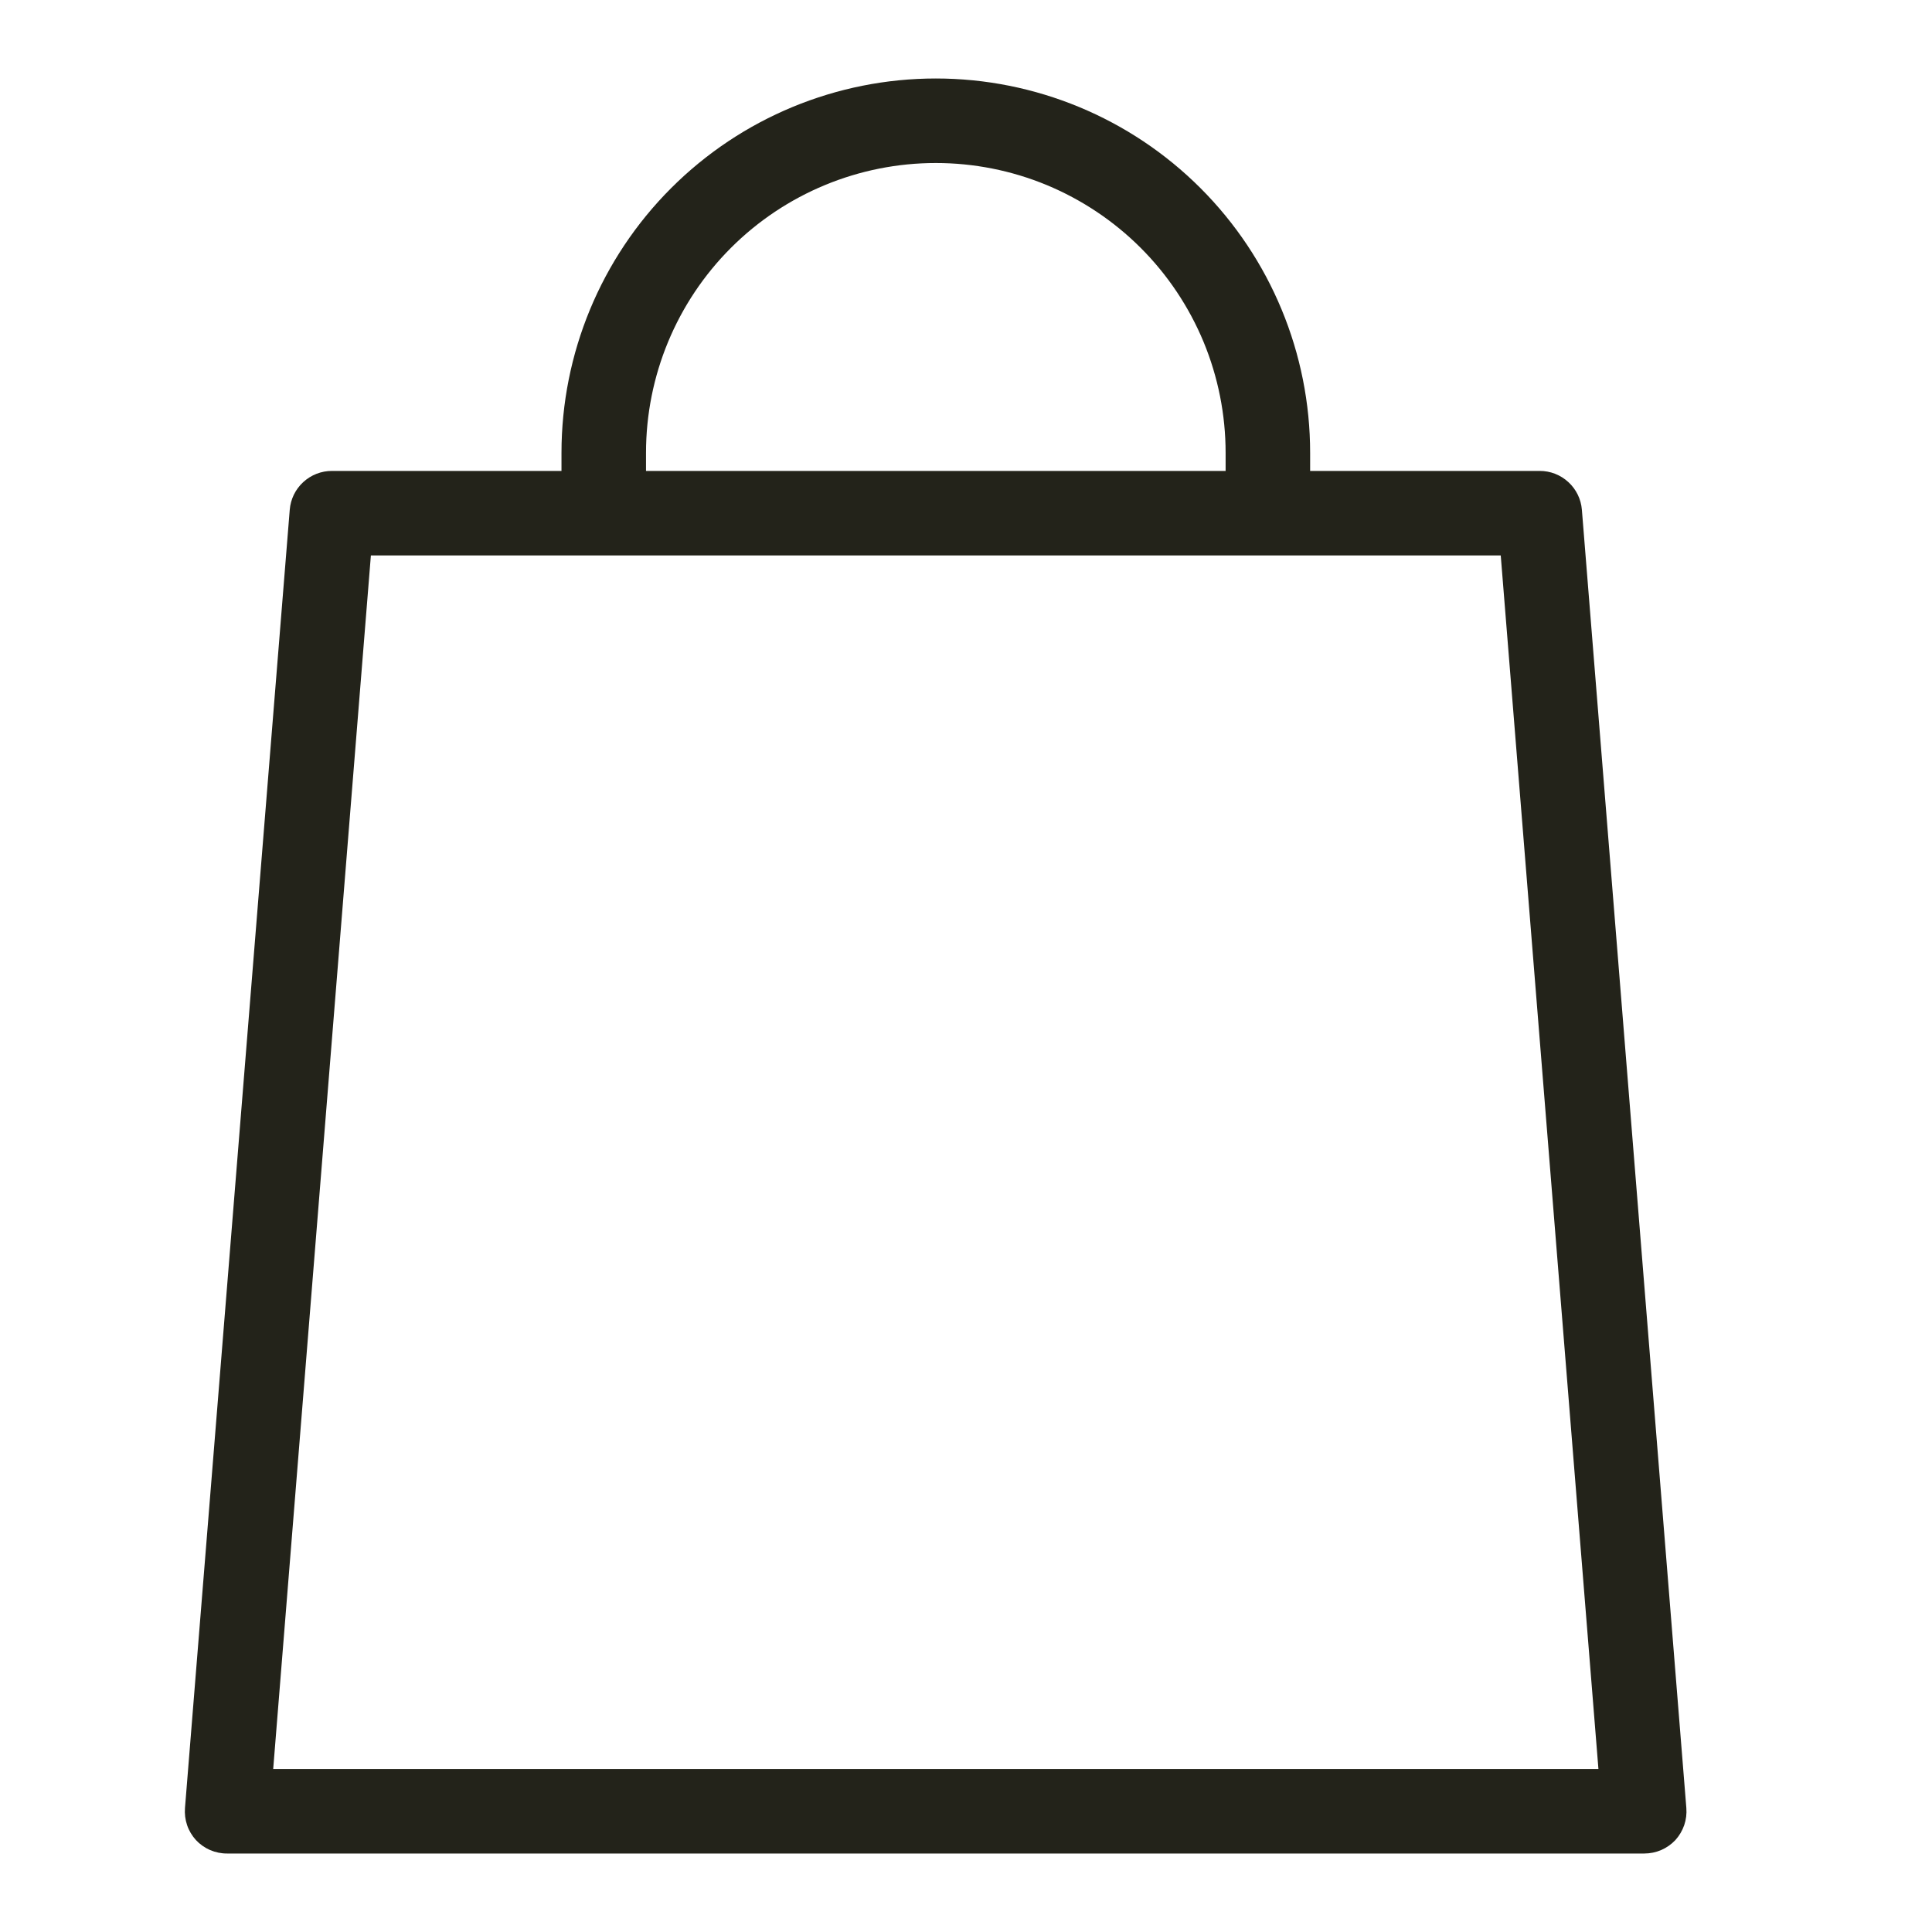 <svg width="32" height="32" viewBox="0 0 32 32" fill="none" xmlns="http://www.w3.org/2000/svg">
<path fill-rule="evenodd" clip-rule="evenodd" d="M3.765 30.7L3.763 30.7C3.666 30.701 3.57 30.681 3.48 30.643C3.391 30.604 3.311 30.548 3.245 30.477C3.18 30.405 3.13 30.322 3.099 30.23C3.068 30.139 3.056 30.041 3.064 29.944L4.799 8.444C4.813 8.268 4.893 8.104 5.023 7.985C5.153 7.865 5.324 7.799 5.5 7.8H9.3V7.5C9.3 5.856 9.953 4.279 11.116 3.116C12.279 1.953 13.856 1.3 15.5 1.3C17.144 1.3 18.721 1.953 19.884 3.116C21.047 4.279 21.7 5.856 21.7 7.5V7.8L25.501 7.8C25.677 7.799 25.847 7.865 25.977 7.985C26.107 8.104 26.187 8.268 26.201 8.444L27.931 29.944L27.931 29.945C27.939 30.042 27.927 30.139 27.896 30.23C27.864 30.322 27.815 30.405 27.75 30.477C27.684 30.547 27.605 30.603 27.516 30.642C27.428 30.68 27.331 30.7 27.235 30.7L3.765 30.7ZM10.7 7.8H20.3V7.5C20.3 6.87 20.176 6.246 19.935 5.663C19.693 5.081 19.34 4.552 18.894 4.106C18.448 3.66 17.919 3.307 17.337 3.065C16.755 2.824 16.13 2.7 15.5 2.7C14.227 2.7 13.006 3.206 12.106 4.106C11.206 5.006 10.7 6.227 10.7 7.5V7.8ZM24.857 9.2H6.143L4.525 29.3H26.475L24.857 9.2Z" fill="#23231A"/>
</svg>
